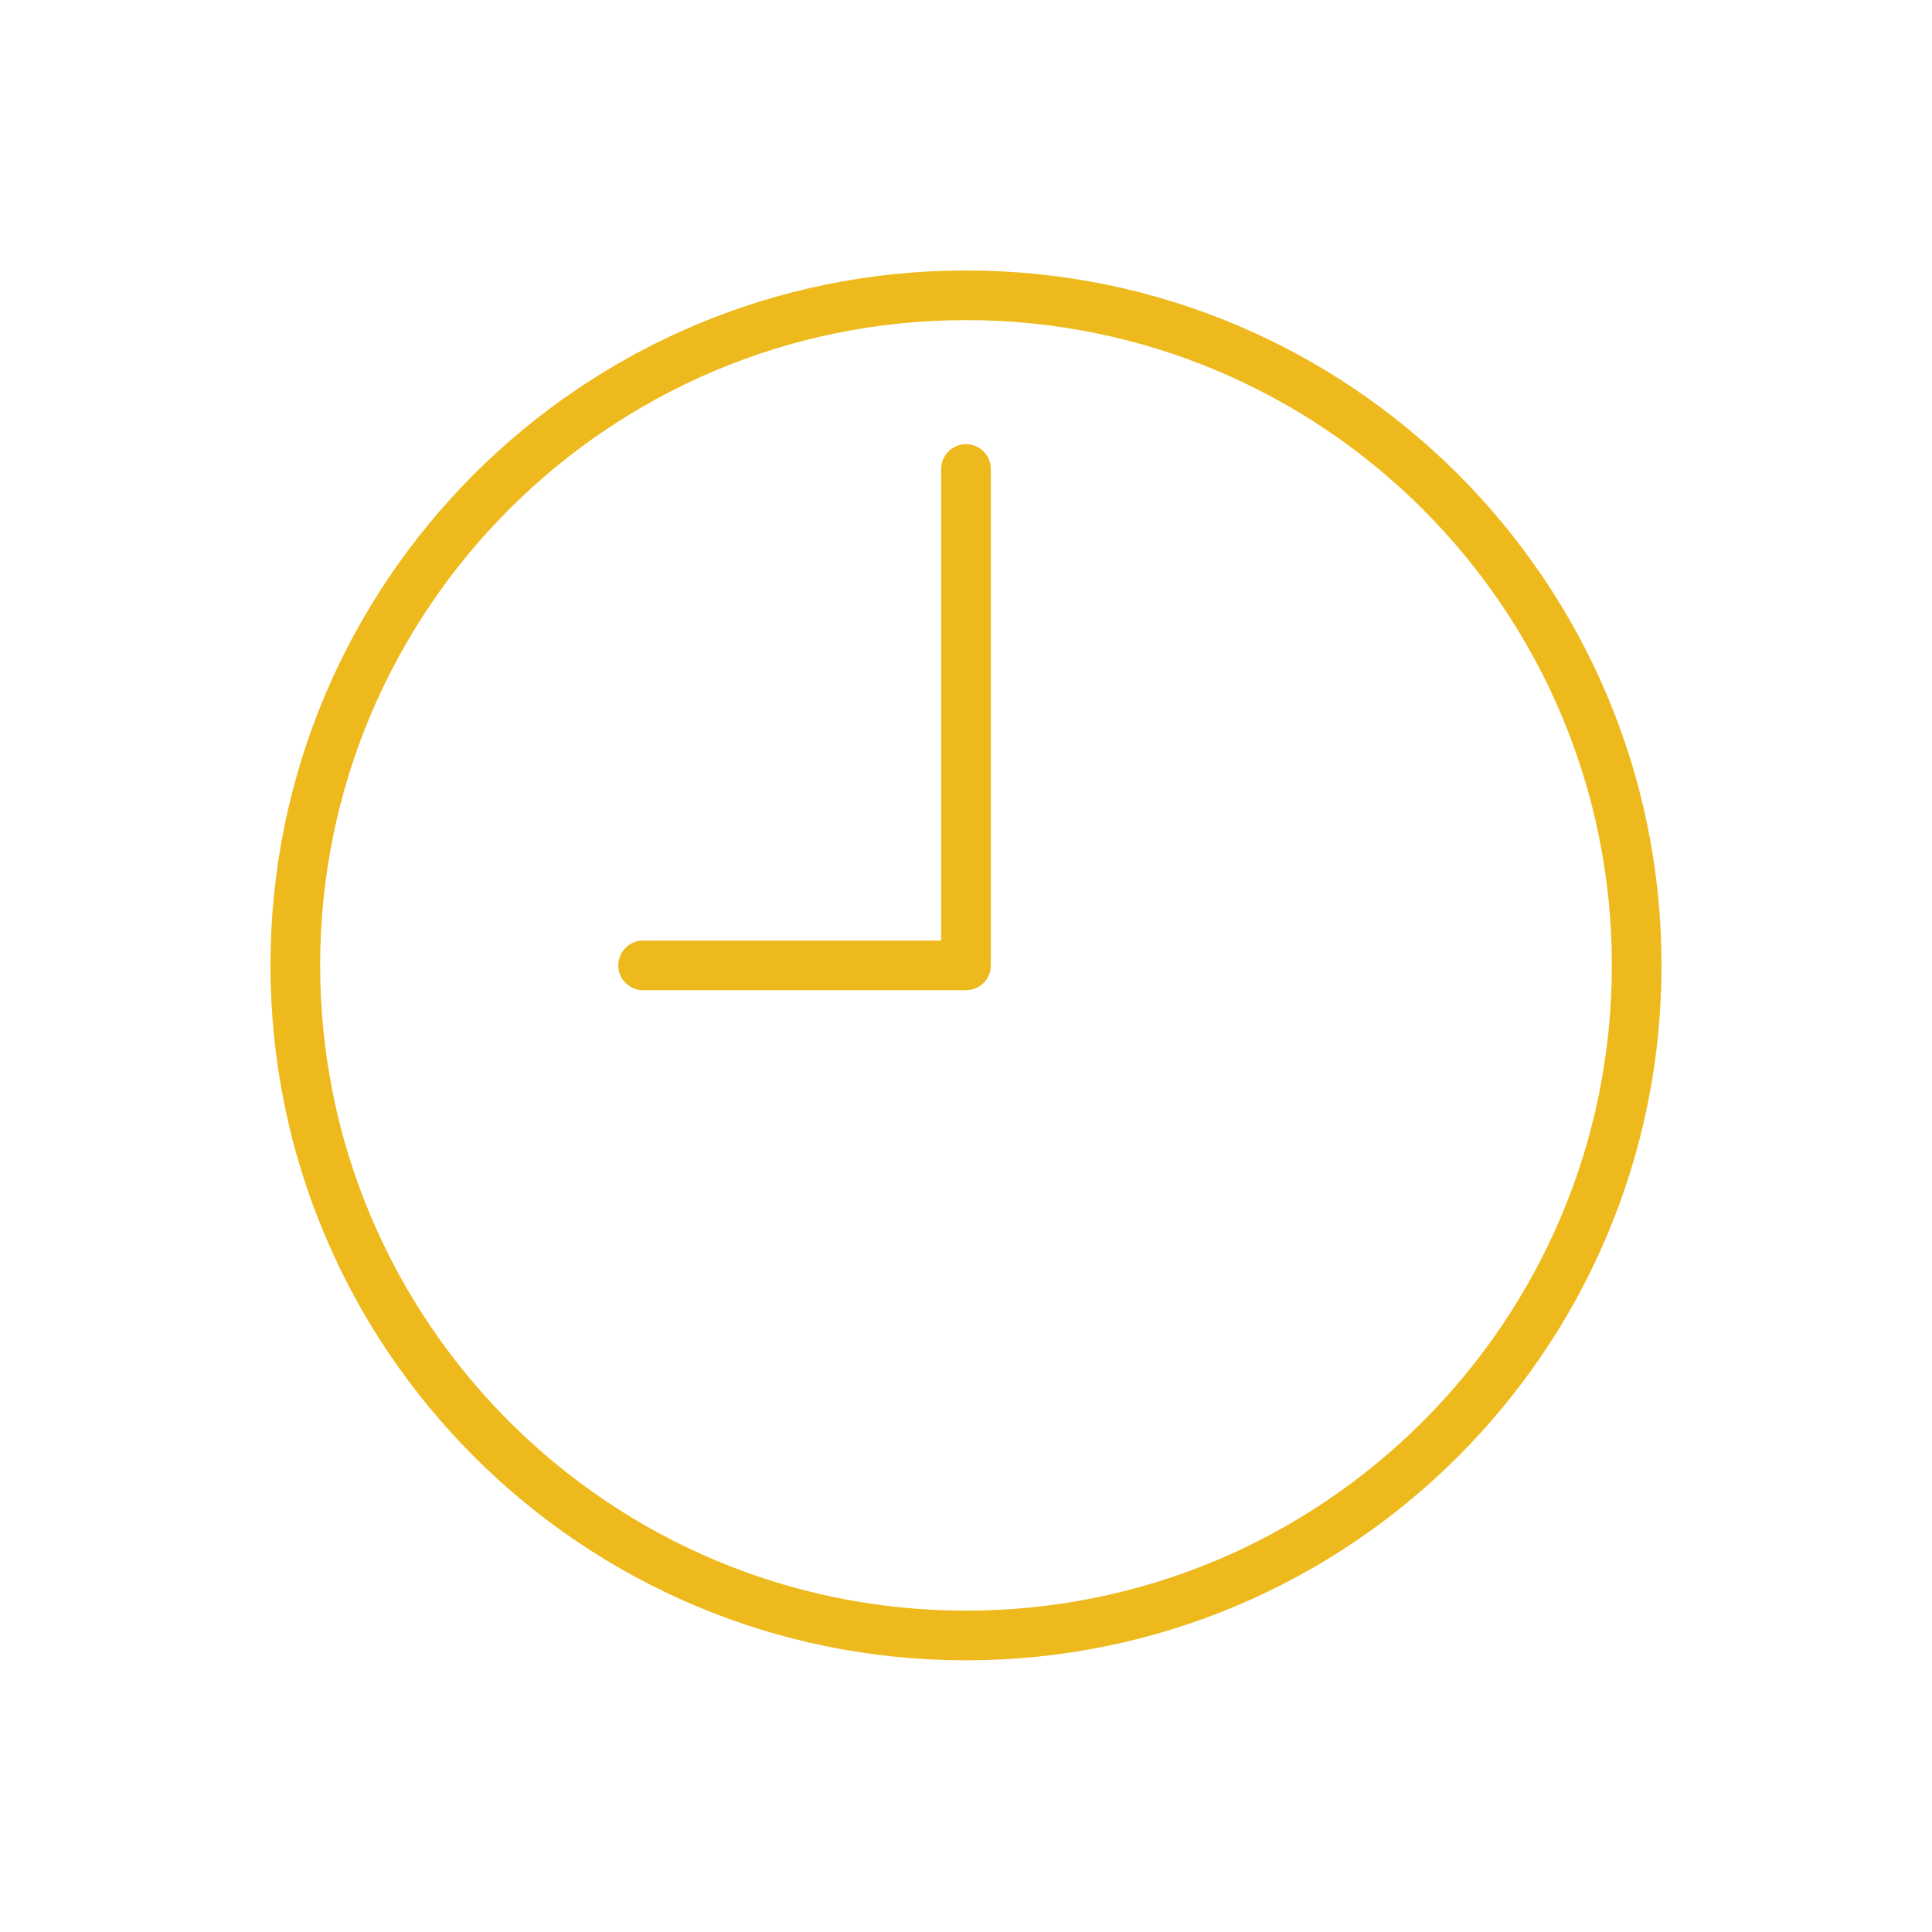 <?xml version="1.0" encoding="UTF-8"?>
<svg width="100px" height="100px" viewBox="0 0 100 100" version="1.1" xmlns="http://www.w3.org/2000/svg" xmlns:xlink="http://www.w3.org/1999/xlink">
    <!-- Generator: Sketch 49.2 (51160) - http://www.bohemiancoding.com/sketch -->
    <title>ghost-timed-out</title>
    <desc>Created with Sketch.</desc>
    <defs></defs>
    <g id="ghost-timed-out" stroke="none" stroke-width="1" fill="none" fill-rule="evenodd">
        <g>
            <rect id="Rectangle-6" x="0" y="0" width="100" height="100"></rect>
            <g id="Icon-Timeout" transform="translate(14, 14)" fill="#EEB91C">
                <path d="M36,69.367 C17.538,69.367 2.571,54.414 2.571,35.969 C2.571,17.523 17.538,2.569 36,2.569 C54.462,2.569 69.429,17.523 69.429,35.969 C69.429,54.414 54.462,69.367 36,69.367 M36,0 C16.118,0 0,16.104 0,35.969 C0,55.833 16.118,71.937 36,71.937 C55.882,71.937 72,55.833 72,35.969 C72,16.104 55.882,0 36,0 M36,8.992 C35.289,8.992 34.714,9.568 34.714,10.277 L34.714,34.684 L19.286,34.684 C18.575,34.684 18,35.26 18,35.969 C18,36.679 18.575,37.253 19.286,37.253 L36,37.253 C36.711,37.253 37.286,36.679 37.286,35.969 L37.286,10.277 C37.286,9.568 36.711,8.992 36,8.992" id="Page-1"></path>
            </g>
        </g>
    </g>
</svg>